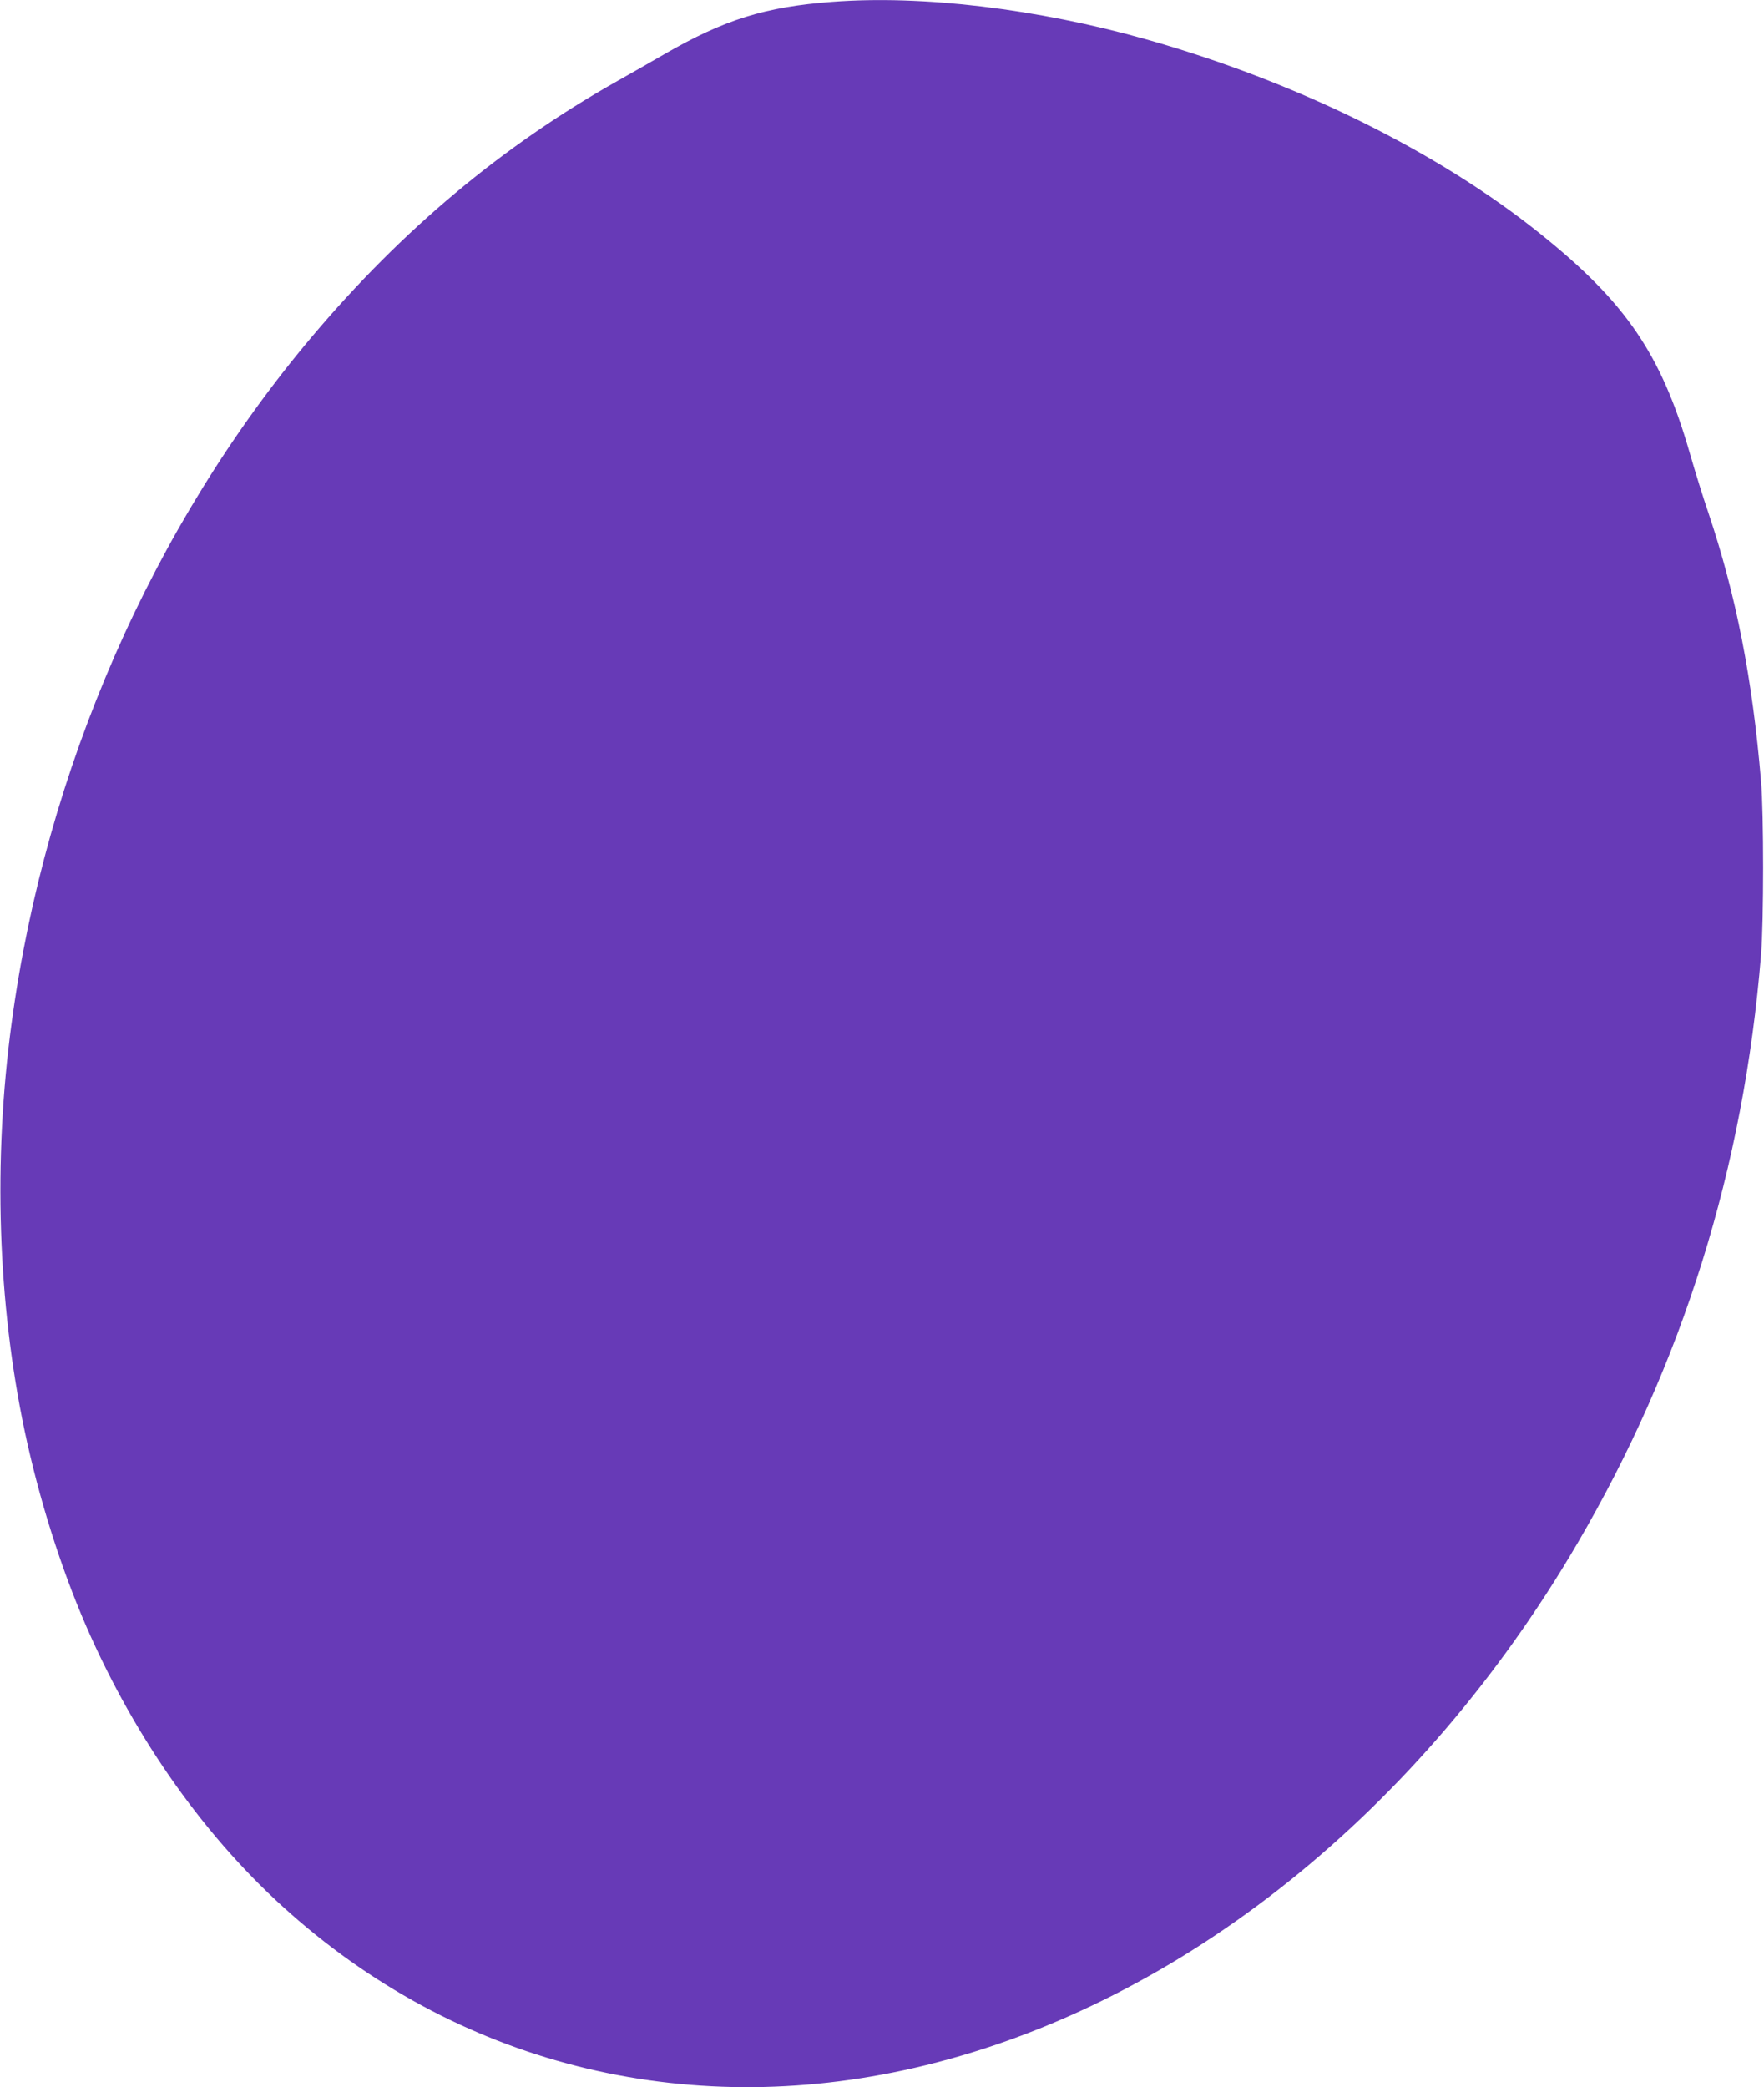 <?xml version="1.0" standalone="no"?>
<!DOCTYPE svg PUBLIC "-//W3C//DTD SVG 20010904//EN"
 "http://www.w3.org/TR/2001/REC-SVG-20010904/DTD/svg10.dtd">
<svg version="1.0" xmlns="http://www.w3.org/2000/svg"
 width="1082pt" height="1280pt" viewBox="0 0 1082 1280"
 preserveAspectRatio="xMidYMid meet">
<g transform="translate(0,1280) scale(0.1,-0.1)"
fill="#673ab7" stroke="none">
<path d="M5105 12789 c-413 -31 -661 -109 -1026 -319 -79 -46 -209 -120 -289
-165 -707 -398 -1323 -913 -1877 -1570 -978 -1159 -1634 -2658 -1842 -4210
-114 -842 -85 -1717 80 -2499 88 -416 222 -840 379 -1201 303 -695 739 -1308
1255 -1762 1068 -942 2472 -1276 3895 -927 1571 385 3034 1556 3995 3199 646
1103 1021 2304 1127 3610 17 210 17 862 0 1065 -53 629 -152 1136 -323 1645
-34 99 -85 265 -115 369 -174 603 -391 922 -917 1343 -629 505 -1498 933
-2417 1192 -669 188 -1372 272 -1925 230z"/>
</g>
</svg>
